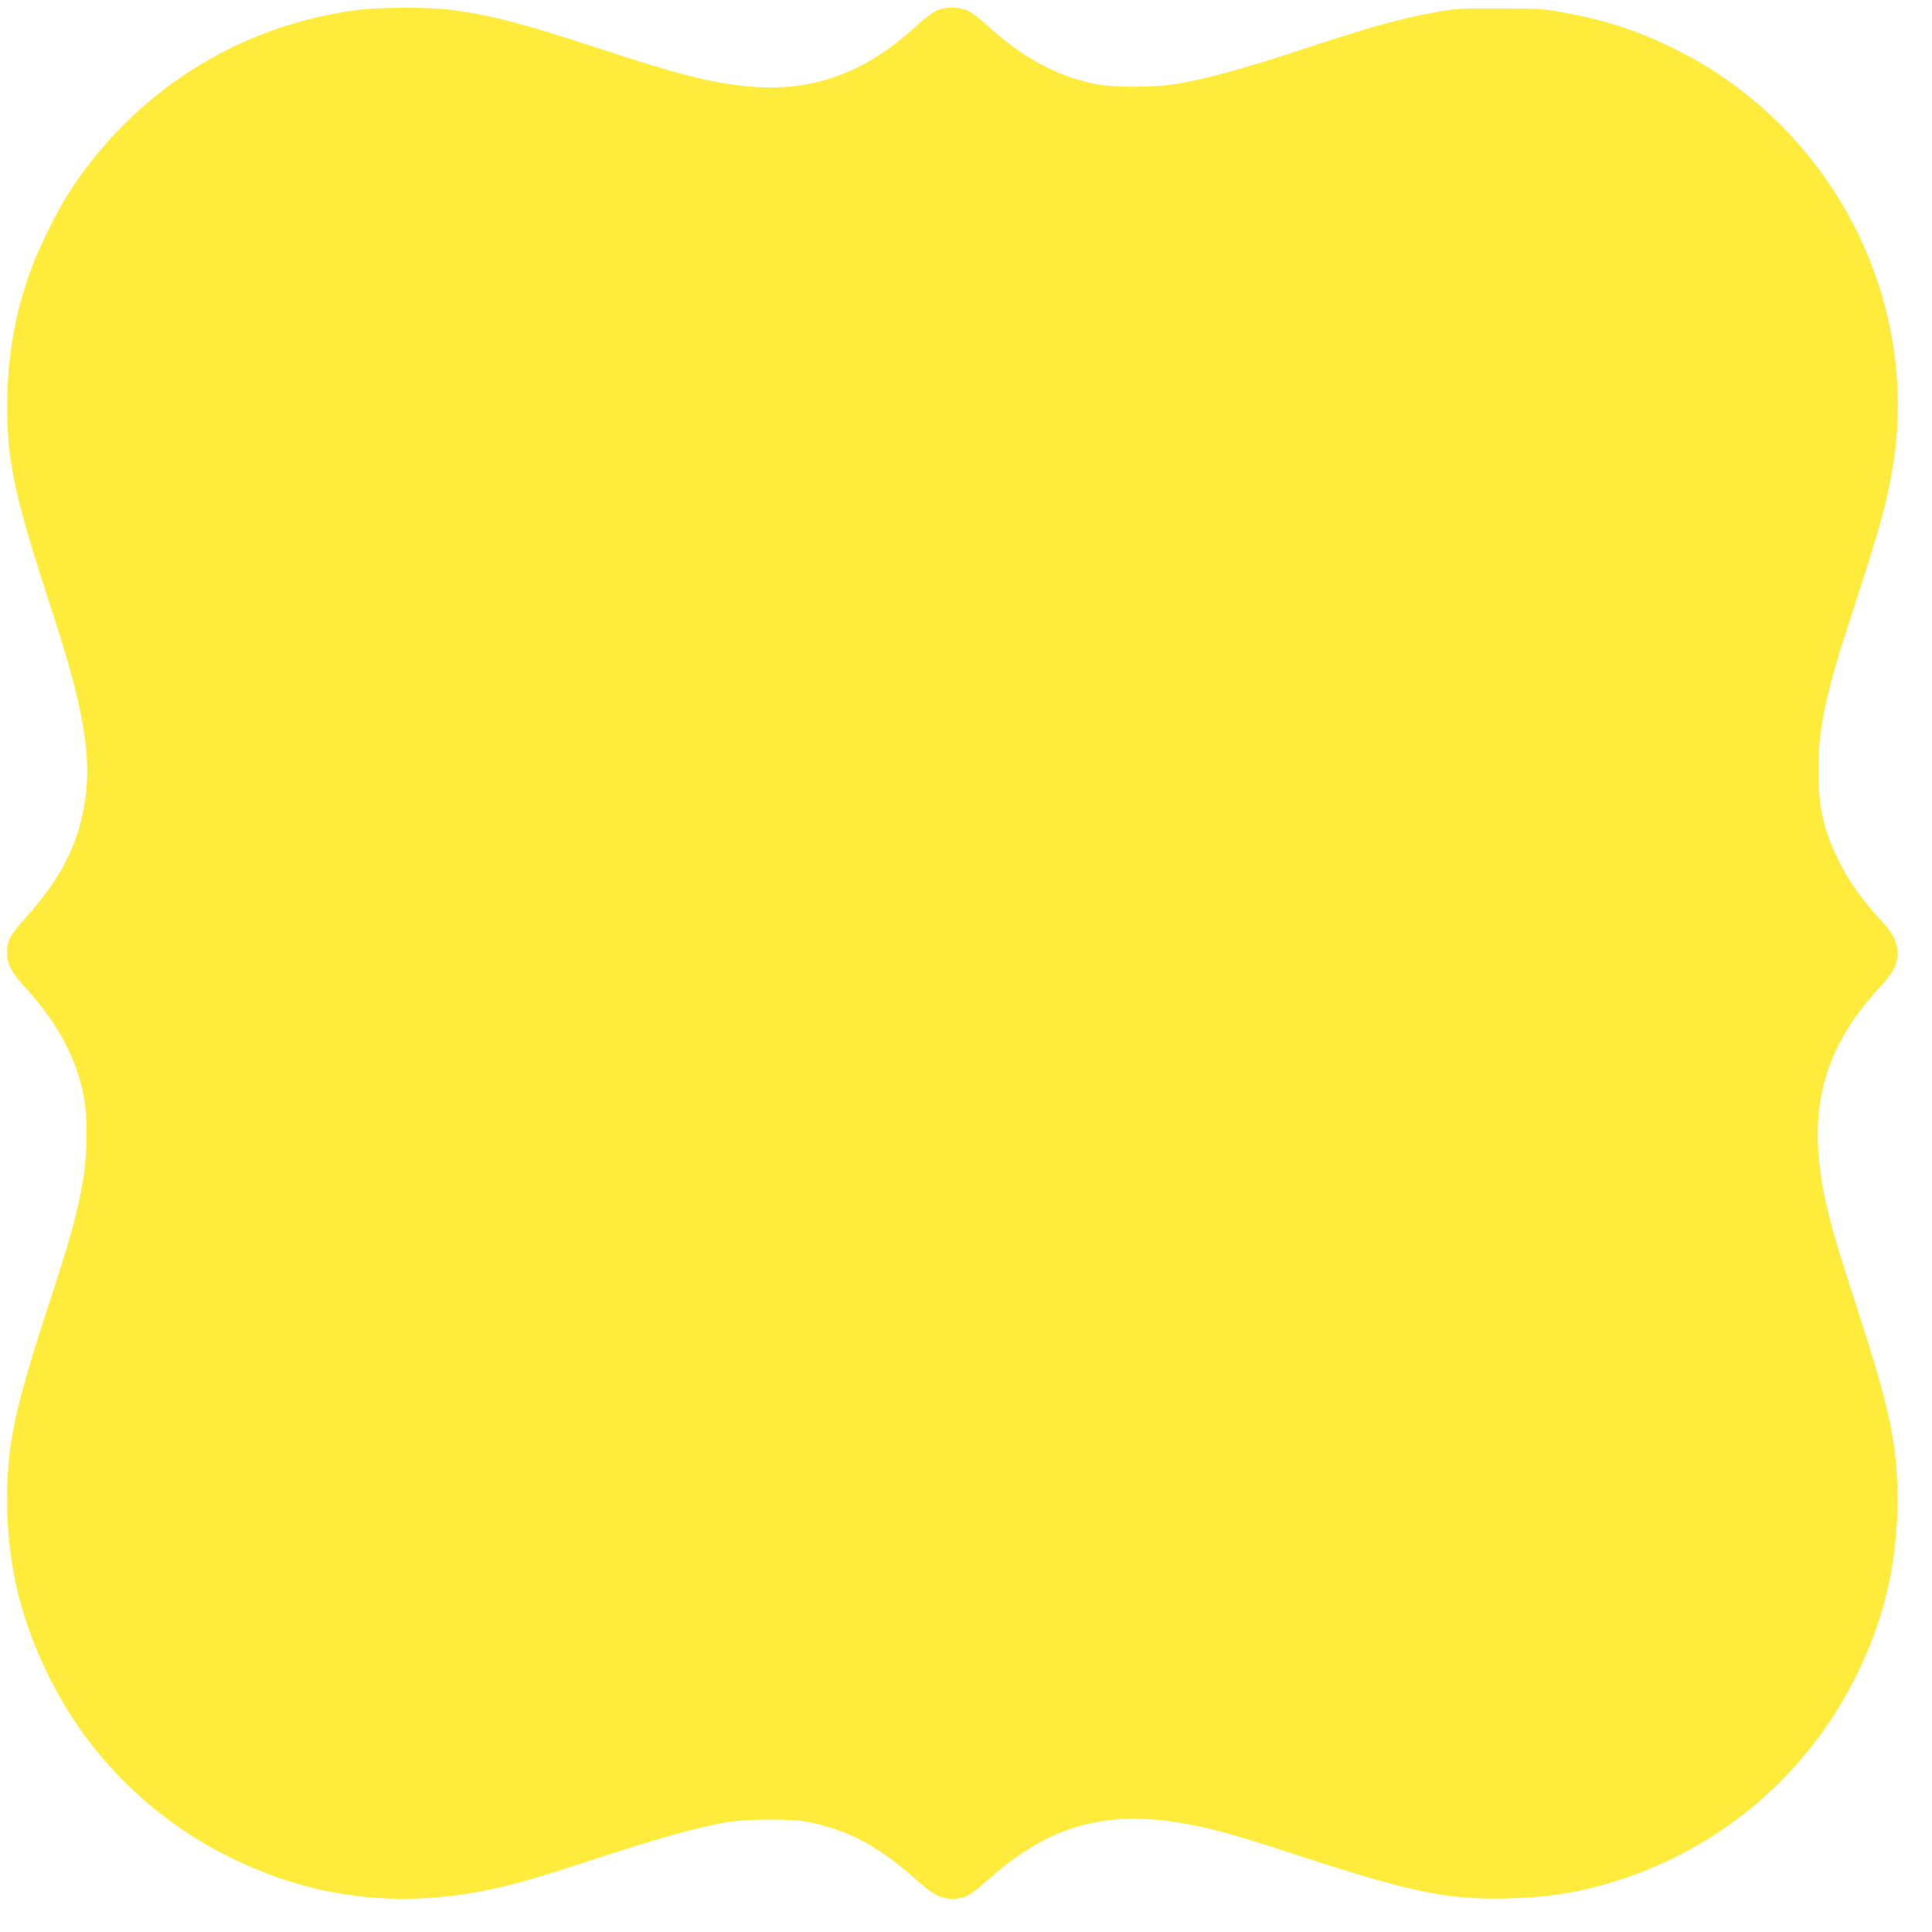<?xml version="1.0" standalone="no"?>
<!DOCTYPE svg PUBLIC "-//W3C//DTD SVG 20010904//EN"
 "http://www.w3.org/TR/2001/REC-SVG-20010904/DTD/svg10.dtd">
<svg version="1.0" xmlns="http://www.w3.org/2000/svg"
 width="1280pt" height="1280pt" viewBox="0 0 1280 1280"
 preserveAspectRatio="xMidYMid meet">
<g transform="translate(0,1280) scale(0.1,-0.1)"
fill="#ffeb3b" stroke="none">
<path d="M2370 12734 c-795 -102 -1494 -548 -1925 -1229 -68 -109 -181 -335
-229 -463 -114 -299 -168 -600 -168 -932 0 -378 48 -599 307 -1390 225 -689
268 -1017 180 -1367 -57 -223 -172 -421 -374 -644 -95 -105 -114 -141 -114
-219 -1 -78 26 -129 127 -240 213 -234 336 -467 383 -725 25 -132 22 -374 -6
-539 -37 -224 -82 -383 -245 -882 -207 -633 -259 -881 -259 -1239 1 -436 93
-812 295 -1208 257 -502 669 -908 1179 -1161 580 -289 1197 -351 1848 -186
145 36 299 84 701 215 306 100 562 170 735 201 141 25 448 26 562 1 269 -58
462 -164 719 -394 93 -84 149 -112 218 -113 87 0 120 17 244 128 430 382 826
479 1422 346 158 -36 289 -75 684 -204 703 -229 952 -279 1350 -267 274 8 479
43 725 122 671 217 1224 685 1547 1310 202 390 296 777 295 1215 0 364 -49
593 -276 1290 -131 402 -176 561 -211 734 -110 560 -1 965 369 1364 92 100
118 150 118 227 0 77 -27 129 -116 226 -112 121 -197 239 -259 359 -112 218
-149 372 -149 625 0 279 47 504 218 1025 187 572 234 740 274 982 186 1104
-389 2232 -1404 2754 -257 132 -483 208 -775 261 -133 25 -168 27 -425 27
-251 1 -293 -1 -408 -22 -261 -47 -433 -95 -991 -279 -316 -103 -569 -171
-741 -199 -149 -24 -417 -25 -536 -1 -255 51 -486 176 -719 389 -106 96 -147
117 -230 117 -89 1 -128 -20 -243 -125 -345 -315 -695 -438 -1122 -395 -252
26 -442 75 -992 255 -503 165 -702 216 -966 251 -145 19 -468 18 -617 -1z"/>
</g>
</svg>
